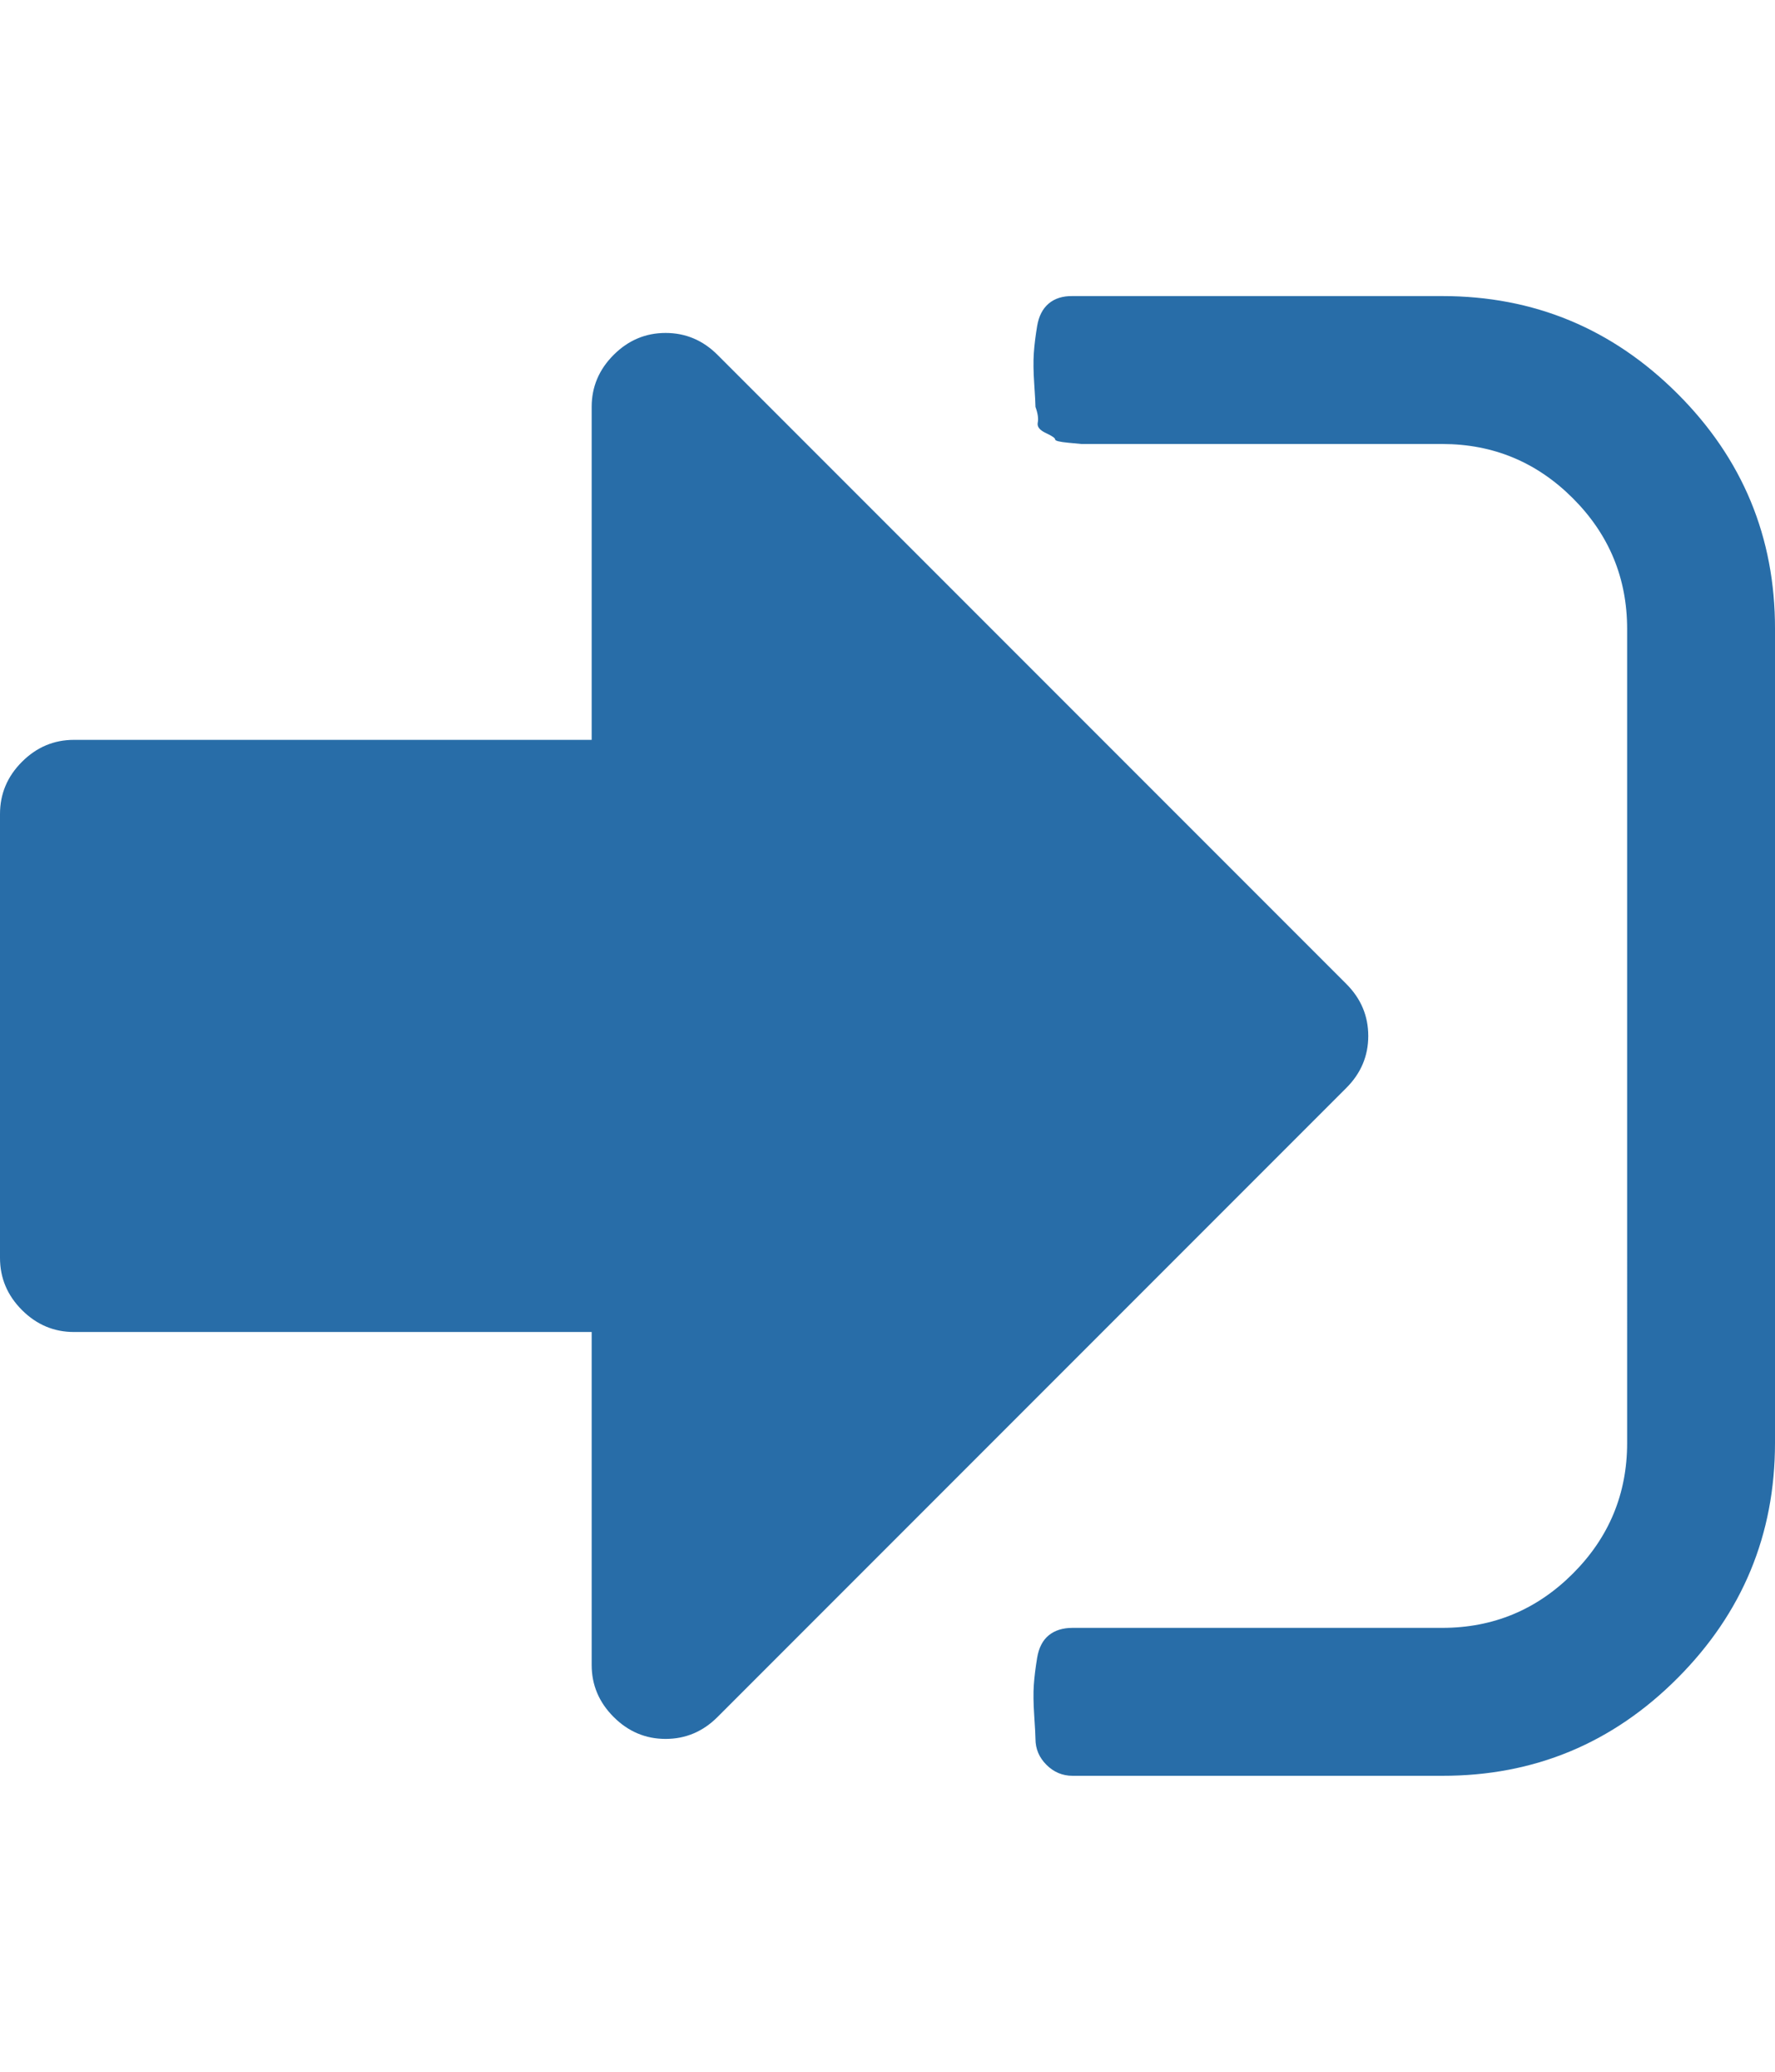 <svg height="1000" width="857.1" xmlns="http://www.w3.org/2000/svg"><path fill="rgb(40,109,168)" d="M660.7 500q0 14.5 -10.6 25.1L346.5 828.7q-10.6 10.6 -25.1 10.6t-25.1 -10.6 -10.6 -25.1V642.9h-250q-14.5 0 -25.1 -10.6T0 607.1V392.9q0 -14.6 10.6 -25.2t25.1 -10.6h250V196.4q0 -14.5 10.6 -25.1t25.1 -10.6 25.1 10.6l303.6 303.6q10.6 10.6 10.6 25.1zM857.1 303.6v392.8q0 66.4 -47.1 113.6t-113.6 47.1H517.9q-7.3 0 -12.6 -5.3T500 839.3q0 -2.2 -.6 -11.2t-.2 -14.8 1.6 -13.1 5.6 -10.9 11.5 -3.6h178.5q36.9 0 63.1 -26.2t26.2 -63.1V303.6q0 -36.9 -26.2 -63.1t-63.1 -26.2H522.3t-6.4 -.6 -6.4 -1.6T505 209t-3.9 -5 -1.1 -7.6q0 -2.2 -.6 -11.1t-.2 -14.8 1.6 -13.1 5.6 -10.9 11.5 -3.6h178.5q66.4 0 113.6 47.1t47.1 113.6z"/></svg>